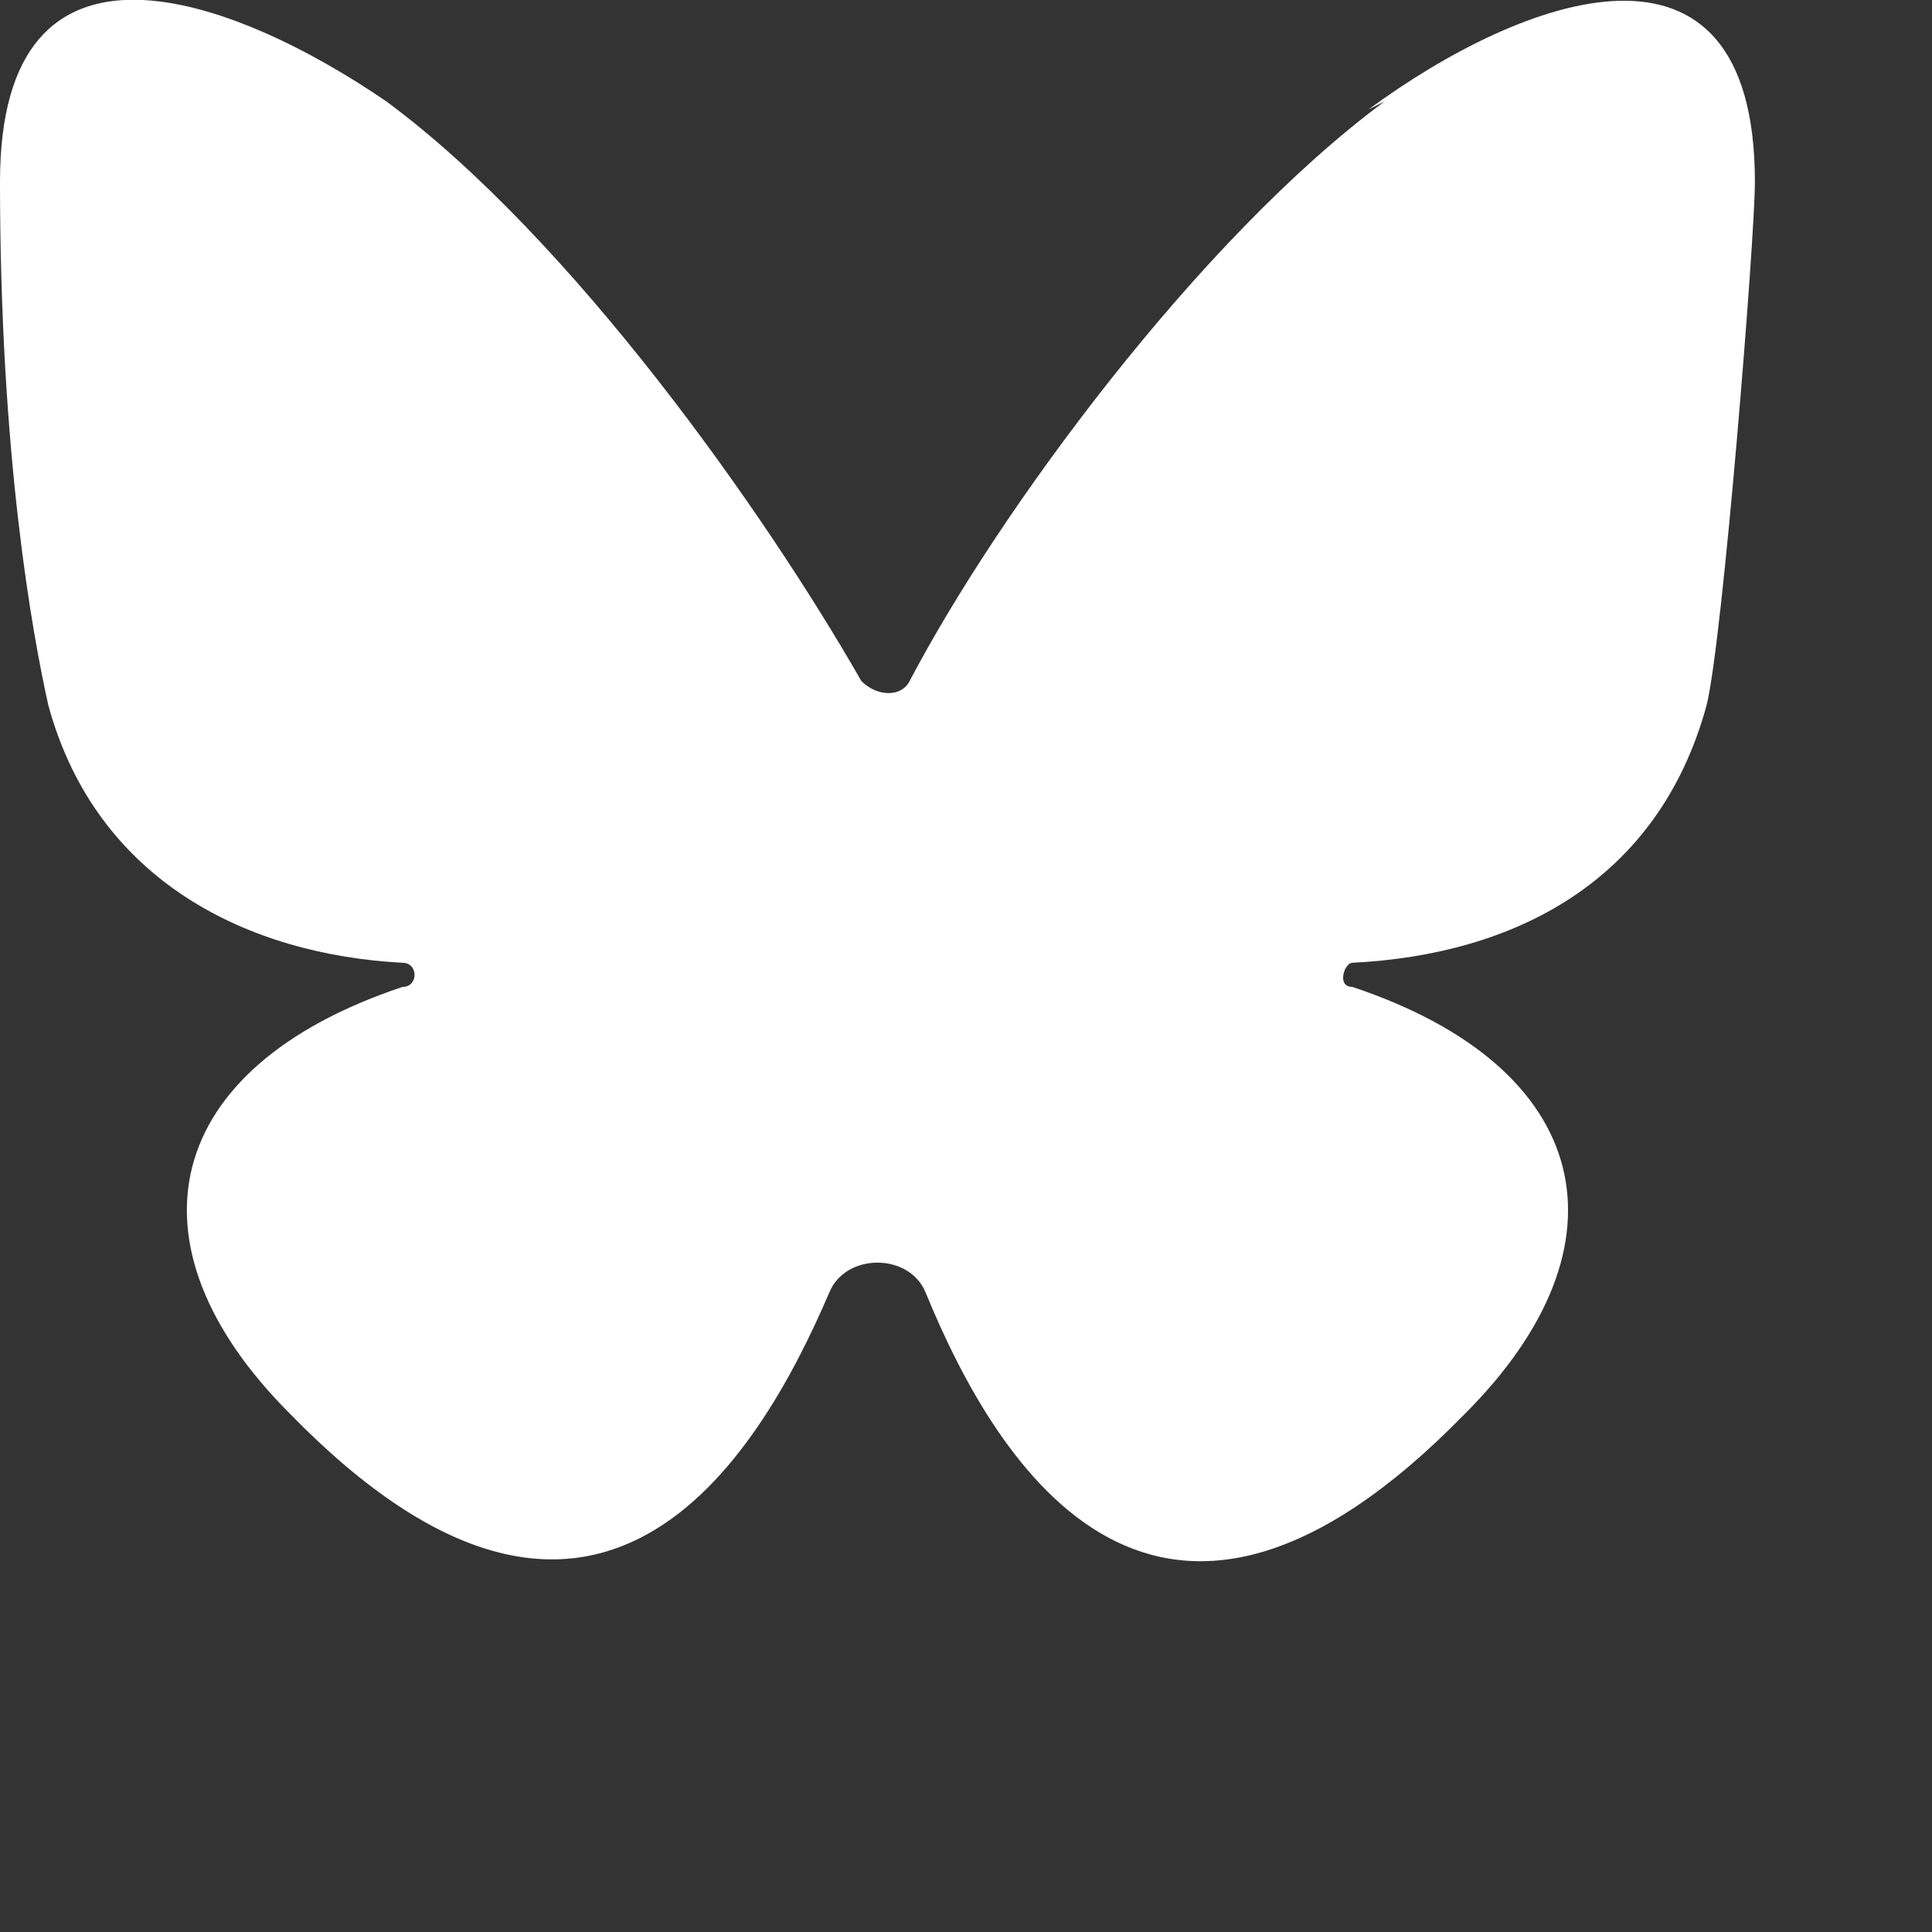 <svg width="24" height="24" fill="none" xmlns="http://www.w3.org/2000/svg">
<rect width="100%" height="100%" fill="#333333" stroke="none"/>
<path d="M17.2,1.26c-2.3,1.7-4.8,5.1-5.9,7.2-.1.2-.4.2-.6,0-1.2-2.1-3.6-5.5-5.9-7.2C2.9-.04,0-1.14,0,2.26s.4,5.6.6,6.5c.6,2.2,2.5,3.1,4.4,3.2.2,0,.2.3,0,.3-3,1-3.5,3.2-1.4,5.3,3.8,3.9,5.8.6,6.7-1.5.2-.5,1-.5,1.2,0,.9,2.2,2.9,5.4,6.7,1.5,2.1-2.1,1.6-4.3-1.4-5.3-.2,0-.1-.3,0-.3,2-.1,3.8-1,4.4-3.2.2-.8.6-5.8.6-6.5,0-3.4-2.9-2.3-4.8-.9l.2-.1Z" fill="#fff"/>
</svg>